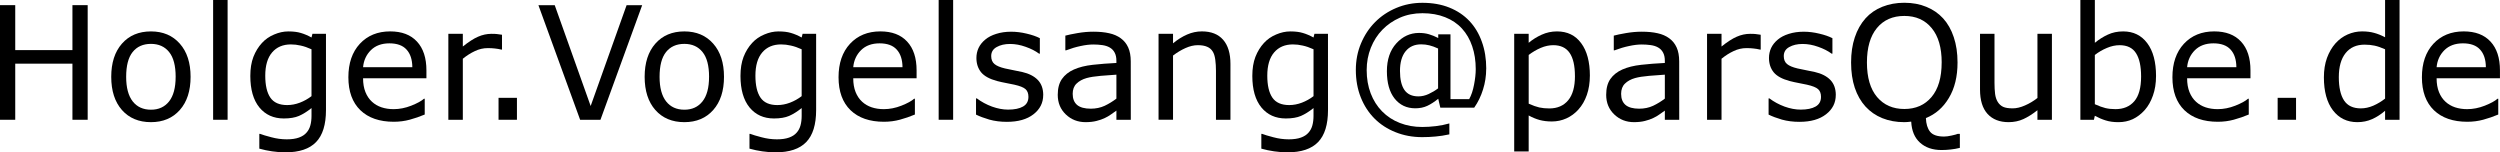 <?xml version="1.0" encoding="UTF-8"?>
<!-- Created with Inkscape (http://www.inkscape.org/) -->
<svg xmlns="http://www.w3.org/2000/svg" width="167.84mm" height="10.227mm" version="1.1" viewBox="0 0 167.84 10.227">
  <g transform="translate(-28.893 -23.598)" stroke-width=".265">
    <path d="m34.779 31.639h-1.023v-3.767h-3.84v3.767h-1.023v-7.695h1.023v3.018h3.84v-3.018h1.023z"></path>
    <path d="m41.688 28.756q0 1.411-0.723 2.227-0.723 0.816-1.938 0.816-1.225 0-1.948-0.816-0.718-0.816-0.718-2.227t0.718-2.227q0.723-0.822 1.948-0.822 1.214 0 1.938 0.822 0.723 0.816 0.723 2.227zm-1.002 0q0-1.121-0.439-1.664-0.439-0.548-1.22-0.548-0.791 0-1.23 0.548-0.434 0.543-0.434 1.664 0 1.085 0.439 1.649 0.439 0.558 1.225 0.558 0.775 0 1.214-0.553 0.444-0.558 0.444-1.654z"></path>
    <path d="m44.173 31.639h-0.972v-8.041h0.972z"></path>
    <path d="m50.778 30.983q0 1.468-0.667 2.155-0.667 0.687-2.051 0.687-0.46 0-0.899-0.067-0.434-0.062-0.858-0.181v-0.992h0.052q0.238 0.093 0.754 0.227 0.517 0.14 1.034 0.14 0.496 0 0.822-0.119 0.326-0.119 0.506-0.331 0.181-0.202 0.258-0.486 0.078-0.284 0.078-0.636v-0.527q-0.439 0.351-0.842 0.527-0.398 0.171-1.018 0.171-1.034 0-1.643-0.744-0.605-0.749-0.605-2.108 0-0.744 0.207-1.282 0.212-0.543 0.574-0.935 0.336-0.367 0.816-0.568 0.481-0.207 0.956-0.207 0.501 0 0.837 0.103 0.341 0.098 0.718 0.305l0.062-0.248h0.909zm-0.972-0.93v-3.147q-0.388-0.176-0.723-0.248-0.331-0.078-0.661-0.078-0.801 0-1.261 0.537-0.46 0.537-0.46 1.561 0 0.972 0.341 1.473 0.341 0.501 1.132 0.501 0.424 0 0.847-0.16 0.429-0.165 0.785-0.439z"></path>
    <path d="m57.521 28.854h-4.253q0 0.532 0.16 0.93 0.16 0.393 0.439 0.646 0.269 0.248 0.636 0.372 0.372 0.124 0.816 0.124 0.589 0 1.183-0.233 0.599-0.238 0.853-0.465h0.052v1.059q-0.491 0.207-1.002 0.346t-1.075 0.14q-1.437 0-2.243-0.775-0.806-0.78-0.806-2.212 0-1.416 0.77-2.248 0.775-0.832 2.036-0.832 1.168 0 1.798 0.682 0.636 0.682 0.636 1.938zm-0.946-0.744q-0.005-0.765-0.388-1.183-0.377-0.419-1.152-0.419-0.78 0-1.245 0.46-0.46 0.46-0.522 1.142z"></path>
    <path d="m62.596 26.926h-0.052q-0.217-0.052-0.424-0.072-0.202-0.026-0.481-0.026-0.45 0-0.868 0.202-0.419 0.196-0.806 0.512v4.098h-0.972v-5.772h0.972v0.853q0.579-0.465 1.018-0.656 0.444-0.196 0.904-0.196 0.253 0 0.367 0.015 0.114 0.01 0.341 0.047z"></path>
    <path d="m63.598 31.639h-1.235v-1.473h1.235z"></path>
    <path d="m72.006 23.945-2.801 7.695h-1.364l-2.801-7.695h1.095l2.413 6.77 2.413-6.77z"></path>
    <path d="m77.499 28.756q0 1.411-0.723 2.227t-1.938 0.816q-1.225 0-1.948-0.816-0.718-0.816-0.718-2.227t0.718-2.227q0.723-0.822 1.948-0.822 1.214 0 1.938 0.822 0.723 0.816 0.723 2.227zm-1.002 0q0-1.121-0.439-1.664-0.439-0.548-1.22-0.548-0.791 0-1.23 0.548-0.434 0.543-0.434 1.664 0 1.085 0.439 1.649 0.439 0.558 1.225 0.558 0.775 0 1.214-0.553 0.444-0.558 0.444-1.654z"></path>
    <path d="m83.685 30.983q0 1.468-0.667 2.155-0.667 0.687-2.051 0.687-0.46 0-0.899-0.067-0.434-0.062-0.858-0.181v-0.992h0.052q0.238 0.093 0.754 0.227 0.517 0.14 1.034 0.14 0.496 0 0.822-0.119 0.326-0.119 0.506-0.331 0.181-0.202 0.258-0.486 0.078-0.284 0.078-0.636v-0.527q-0.439 0.351-0.842 0.527-0.398 0.171-1.018 0.171-1.034 0-1.643-0.744-0.605-0.749-0.605-2.108 0-0.744 0.207-1.282 0.212-0.543 0.574-0.935 0.336-0.367 0.816-0.568 0.481-0.207 0.956-0.207 0.501 0 0.837 0.103 0.341 0.098 0.718 0.305l0.062-0.248h0.909zm-0.972-0.93v-3.147q-0.388-0.176-0.723-0.248-0.331-0.078-0.661-0.078-0.801 0-1.261 0.537-0.46 0.537-0.46 1.561 0 0.972 0.341 1.473 0.341 0.501 1.132 0.501 0.424 0 0.847-0.16 0.429-0.165 0.785-0.439z"></path>
    <path d="m90.429 28.854h-4.253q0 0.532 0.16 0.93 0.16 0.393 0.439 0.646 0.269 0.248 0.636 0.372 0.372 0.124 0.816 0.124 0.589 0 1.183-0.233 0.599-0.238 0.853-0.465h0.052v1.059q-0.491 0.207-1.002 0.346t-1.075 0.14q-1.437 0-2.243-0.775-0.806-0.78-0.806-2.212 0-1.416 0.77-2.248 0.775-0.832 2.036-0.832 1.168 0 1.798 0.682 0.636 0.682 0.636 1.938zm-0.946-0.744q-0.005-0.765-0.388-1.183-0.377-0.419-1.152-0.419-0.78 0-1.245 0.46-0.46 0.46-0.522 1.142z"></path>
    <path d="m92.883 31.639h-0.972v-8.041h0.972z"></path>
    <path d="m98.93 29.975q0 0.791-0.656 1.297-0.651 0.506-1.783 0.506-0.641 0-1.178-0.15-0.532-0.155-0.894-0.336v-1.09h0.052q0.46 0.346 1.023 0.553 0.563 0.202 1.08 0.202 0.641 0 1.002-0.207t0.362-0.651q0-0.341-0.196-0.517-0.196-0.176-0.754-0.3-0.207-0.047-0.543-0.109-0.331-0.062-0.605-0.134-0.76-0.202-1.08-0.589-0.315-0.393-0.315-0.961 0-0.357 0.145-0.672 0.15-0.315 0.45-0.563 0.289-0.243 0.734-0.382 0.45-0.145 1.002-0.145 0.517 0 1.044 0.129 0.532 0.124 0.884 0.305v1.039h-0.052q-0.372-0.274-0.904-0.46-0.532-0.191-1.044-0.191-0.532 0-0.899 0.207-0.367 0.202-0.367 0.605 0 0.357 0.222 0.537 0.217 0.181 0.703 0.295 0.269 0.062 0.599 0.124 0.336 0.062 0.558 0.114 0.677 0.155 1.044 0.532 0.367 0.382 0.367 1.013z"></path>
    <path d="m104.81 31.639h-0.966v-0.615q-0.129 0.088-0.351 0.248-0.217 0.155-0.424 0.248-0.243 0.119-0.558 0.196-0.315 0.083-0.739 0.083-0.78 0-1.323-0.517-0.543-0.517-0.543-1.318 0-0.656 0.279-1.059 0.284-0.408 0.806-0.641 0.527-0.233 1.266-0.315 0.739-0.083 1.587-0.124v-0.15q0-0.331-0.119-0.548-0.114-0.217-0.331-0.341-0.207-0.119-0.496-0.16-0.289-0.041-0.605-0.041-0.382 0-0.853 0.103-0.47 0.098-0.972 0.289h-0.052v-0.987q0.284-0.078 0.822-0.171 0.537-0.093 1.059-0.093 0.61 0 1.059 0.103 0.455 0.098 0.785 0.341 0.326 0.238 0.496 0.615 0.171 0.377 0.171 0.935zm-0.966-1.421v-1.607q-0.444 0.026-1.049 0.078-0.599 0.052-0.951 0.15-0.419 0.119-0.677 0.372-0.258 0.248-0.258 0.687 0 0.496 0.3 0.749 0.3 0.248 0.915 0.248 0.512 0 0.935-0.196 0.424-0.202 0.785-0.481z"></path>
    <path d="m111.5 31.639h-0.972v-3.287q0-0.398-0.046-0.744-0.046-0.351-0.171-0.548-0.129-0.217-0.372-0.32-0.243-0.109-0.63-0.109-0.398 0-0.832 0.196-0.434 0.196-0.832 0.501v4.31h-0.972v-5.772h0.972v0.641q0.455-0.377 0.941-0.589t0.997-0.212q0.935 0 1.426 0.563 0.491 0.563 0.491 1.623z"></path>
    <path d="m118.05 30.983q0 1.468-0.667 2.155-0.667 0.687-2.052 0.687-0.46 0-0.899-0.067-0.434-0.062-0.858-0.181v-0.992h0.052q0.238 0.093 0.754 0.227 0.517 0.14 1.034 0.14 0.496 0 0.822-0.119 0.326-0.119 0.506-0.331 0.181-0.202 0.258-0.486 0.077-0.284 0.077-0.636v-0.527q-0.439 0.351-0.842 0.527-0.398 0.171-1.018 0.171-1.034 0-1.643-0.744-0.605-0.749-0.605-2.108 0-0.744 0.207-1.282 0.212-0.543 0.574-0.935 0.336-0.367 0.816-0.568 0.481-0.207 0.956-0.207 0.501 0 0.837 0.103 0.341 0.098 0.718 0.305l0.062-0.248h0.909zm-0.972-0.93v-3.147q-0.388-0.176-0.723-0.248-0.331-0.078-0.661-0.078-0.801 0-1.261 0.537-0.46 0.537-0.46 1.561 0 0.972 0.341 1.473 0.341 0.501 1.132 0.501 0.424 0 0.847-0.16 0.429-0.165 0.785-0.439z"></path>
    <path d="m128.67 28.213q0 0.718-0.212 1.39-0.207 0.672-0.594 1.225h-2.274l-0.14-0.599q-0.382 0.31-0.734 0.475-0.351 0.165-0.806 0.165-0.868 0-1.39-0.656-0.517-0.656-0.517-1.835 0-1.173 0.636-1.871 0.636-0.698 1.519-0.698 0.377 0 0.667 0.088 0.289 0.083 0.625 0.253v-0.248h0.822v4.351h1.256q0.217-0.388 0.326-0.966 0.114-0.584 0.114-1.044 0-0.847-0.238-1.54-0.233-0.692-0.687-1.189t-1.127-0.76q-0.672-0.269-1.524-0.269-0.827 0-1.514 0.3-0.682 0.3-1.173 0.806-0.496 0.506-0.78 1.214-0.279 0.703-0.279 1.499 0 0.853 0.269 1.561 0.269 0.703 0.76 1.204 0.512 0.522 1.199 0.785 0.687 0.269 1.499 0.269 0.444 0 0.915-0.057 0.475-0.057 0.909-0.181v0.734q-0.501 0.109-0.935 0.145-0.434 0.041-0.894 0.041-0.961 0-1.783-0.331-0.822-0.326-1.411-0.915-0.594-0.594-0.925-1.426-0.331-0.832-0.331-1.84 0-0.956 0.346-1.778 0.346-0.827 0.946-1.431 0.599-0.605 1.421-0.951t1.757-0.346q1.013 0 1.809 0.32 0.796 0.32 1.344 0.899 0.548 0.579 0.837 1.395 0.295 0.811 0.295 1.809zm-3.23 1.318v-2.677q-0.326-0.15-0.584-0.212-0.258-0.067-0.553-0.067-0.667 0-1.044 0.465-0.377 0.465-0.377 1.323 0 0.842 0.3 1.276 0.3 0.429 0.935 0.429 0.346 0 0.692-0.16t0.63-0.377z"></path>
    <path d="m135.63 28.683q0 0.703-0.202 1.287-0.202 0.579-0.568 0.982-0.341 0.382-0.806 0.594-0.46 0.207-0.977 0.207-0.45 0-0.816-0.098-0.362-0.098-0.739-0.305v2.418h-0.972v-7.901h0.972v0.605q0.388-0.326 0.868-0.543 0.486-0.222 1.034-0.222 1.044 0 1.623 0.791 0.584 0.785 0.584 2.186zm-1.002 0.026q0-1.044-0.357-1.561-0.357-0.517-1.095-0.517-0.419 0-0.842 0.181-0.424 0.181-0.811 0.475v3.271q0.413 0.186 0.708 0.253 0.3 0.067 0.677 0.067 0.811 0 1.266-0.548 0.455-0.548 0.455-1.623z"></path>
    <path d="m141.63 31.639h-0.966v-0.615q-0.129 0.088-0.351 0.248-0.217 0.155-0.424 0.248-0.243 0.119-0.558 0.196-0.315 0.083-0.739 0.083-0.78 0-1.323-0.517-0.543-0.517-0.543-1.318 0-0.656 0.279-1.059 0.284-0.408 0.806-0.641 0.527-0.233 1.266-0.315 0.739-0.083 1.587-0.124v-0.15q0-0.331-0.119-0.548-0.114-0.217-0.331-0.341-0.207-0.119-0.496-0.16-0.289-0.041-0.605-0.041-0.382 0-0.853 0.103-0.47 0.098-0.972 0.289h-0.052v-0.987q0.284-0.078 0.822-0.171 0.537-0.093 1.059-0.093 0.61 0 1.059 0.103 0.455 0.098 0.785 0.341 0.326 0.238 0.496 0.615 0.171 0.377 0.171 0.935zm-0.966-1.421v-1.607q-0.444 0.026-1.049 0.078-0.599 0.052-0.951 0.15-0.419 0.119-0.677 0.372-0.258 0.248-0.258 0.687 0 0.496 0.3 0.749 0.3 0.248 0.915 0.248 0.512 0 0.935-0.196 0.424-0.202 0.785-0.481z"></path>
    <path d="m147.1 26.926h-0.052q-0.217-0.052-0.424-0.072-0.202-0.026-0.481-0.026-0.45 0-0.868 0.202-0.419 0.196-0.806 0.512v4.098h-0.972v-5.772h0.972v0.853q0.579-0.465 1.018-0.656 0.444-0.196 0.904-0.196 0.253 0 0.367 0.015 0.114 0.01 0.341 0.047z"></path>
    <path d="m152.14 29.975q0 0.791-0.656 1.297-0.651 0.506-1.783 0.506-0.641 0-1.178-0.15-0.532-0.155-0.894-0.336v-1.09h0.052q0.46 0.346 1.023 0.553 0.563 0.202 1.08 0.202 0.641 0 1.002-0.207 0.362-0.207 0.362-0.651 0-0.341-0.196-0.517-0.196-0.176-0.754-0.3-0.207-0.047-0.543-0.109-0.331-0.062-0.605-0.134-0.76-0.202-1.08-0.589-0.315-0.393-0.315-0.961 0-0.357 0.145-0.672 0.15-0.315 0.45-0.563 0.289-0.243 0.734-0.382 0.45-0.145 1.002-0.145 0.517 0 1.044 0.129 0.532 0.124 0.884 0.305v1.039h-0.052q-0.372-0.274-0.904-0.46-0.532-0.191-1.044-0.191-0.532 0-0.899 0.207-0.367 0.202-0.367 0.605 0 0.357 0.222 0.537 0.217 0.181 0.703 0.295 0.269 0.062 0.599 0.124 0.336 0.062 0.558 0.114 0.677 0.155 1.044 0.532 0.367 0.382 0.367 1.013z"></path>
    <path d="m160.47 33.525q-0.31 0.078-0.615 0.109-0.3 0.036-0.615 0.036-0.899 0-1.447-0.496-0.543-0.491-0.589-1.411-0.124 0.021-0.243 0.026-0.114 0.01-0.222 0.01-0.811 0-1.478-0.269-0.661-0.269-1.127-0.78-0.465-0.512-0.718-1.256-0.248-0.744-0.248-1.7 0-0.941 0.248-1.685 0.248-0.749 0.723-1.282 0.455-0.506 1.127-0.775 0.677-0.269 1.473-0.269 0.827 0 1.483 0.274 0.661 0.269 1.121 0.77 0.47 0.517 0.718 1.266 0.253 0.749 0.253 1.7 0 1.411-0.579 2.377-0.574 0.966-1.545 1.354 0.021 0.589 0.279 0.915 0.258 0.326 0.941 0.326 0.212 0 0.501-0.067 0.295-0.062 0.419-0.114h0.14zm-1.22-5.731q0-1.499-0.672-2.31-0.672-0.816-1.835-0.816-1.173 0-1.845 0.816-0.667 0.811-0.667 2.31 0 1.514 0.682 2.32 0.682 0.801 1.829 0.801 1.147 0 1.824-0.801 0.682-0.806 0.682-2.32z"></path>
    <path d="m166.65 31.639h-0.972v-0.641q-0.491 0.388-0.941 0.594t-0.992 0.207q-0.909 0-1.416-0.553-0.506-0.558-0.506-1.633v-3.747h0.972v3.287q0 0.439 0.041 0.754 0.041 0.31 0.176 0.532 0.14 0.227 0.362 0.331 0.222 0.103 0.646 0.103 0.377 0 0.822-0.196 0.45-0.196 0.837-0.501v-4.31h0.972z"></path>
    <path d="m173.64 28.709q0 0.723-0.207 1.302-0.202 0.579-0.548 0.972-0.367 0.408-0.806 0.615-0.439 0.202-0.966 0.202-0.491 0-0.858-0.119-0.367-0.114-0.723-0.31l-0.062 0.269h-0.909v-8.041h0.972v2.873q0.408-0.336 0.868-0.548 0.46-0.217 1.034-0.217 1.023 0 1.612 0.785 0.594 0.785 0.594 2.217zm-1.002 0.026q0-1.034-0.341-1.566-0.341-0.537-1.101-0.537-0.424 0-0.858 0.186-0.434 0.181-0.806 0.47v3.307q0.413 0.186 0.708 0.258 0.3 0.072 0.677 0.072 0.806 0 1.261-0.527 0.46-0.532 0.46-1.664z"></path>
    <path d="m179.98 28.854h-4.253q0 0.532 0.16 0.93 0.16 0.393 0.439 0.646 0.269 0.248 0.636 0.372 0.372 0.124 0.816 0.124 0.589 0 1.183-0.233 0.599-0.238 0.853-0.465h0.052v1.059q-0.491 0.207-1.002 0.346-0.512 0.14-1.075 0.14-1.437 0-2.243-0.775-0.806-0.78-0.806-2.212 0-1.416 0.77-2.248 0.775-0.832 2.036-0.832 1.168 0 1.798 0.682 0.636 0.682 0.636 1.938zm-0.946-0.744q-5e-3 -0.765-0.388-1.183-0.377-0.419-1.152-0.419-0.78 0-1.245 0.46-0.46 0.46-0.522 1.142z"></path>
    <path d="m183.04 31.639h-1.235v-1.473h1.235z"></path>
    <path d="m189.99 31.639h-0.972v-0.605q-0.419 0.362-0.873 0.563-0.455 0.202-0.987 0.202-1.034 0-1.643-0.796-0.605-0.796-0.605-2.207 0-0.734 0.207-1.307 0.212-0.574 0.568-0.977 0.351-0.393 0.816-0.599 0.47-0.207 0.972-0.207 0.455 0 0.806 0.098 0.351 0.093 0.739 0.295v-2.501h0.972zm-0.972-1.421v-3.312q-0.393-0.176-0.703-0.243-0.31-0.067-0.677-0.067-0.816 0-1.271 0.568t-0.455 1.612q0 1.028 0.351 1.566 0.351 0.532 1.127 0.532 0.413 0 0.837-0.181 0.424-0.186 0.791-0.475z"></path>
    <path d="m196.73 28.854h-4.253q0 0.532 0.16 0.93 0.16 0.393 0.439 0.646 0.269 0.248 0.636 0.372 0.372 0.124 0.816 0.124 0.589 0 1.183-0.233 0.599-0.238 0.853-0.465h0.052v1.059q-0.491 0.207-1.002 0.346-0.512 0.14-1.075 0.14-1.437 0-2.243-0.775-0.806-0.78-0.806-2.212 0-1.416 0.77-2.248 0.775-0.832 2.036-0.832 1.168 0 1.798 0.682 0.636 0.682 0.636 1.938zm-0.946-0.744q-5e-3 -0.765-0.388-1.183-0.377-0.419-1.152-0.419-0.78 0-1.245 0.46-0.46 0.46-0.522 1.142z"></path>
  </g>
</svg>

